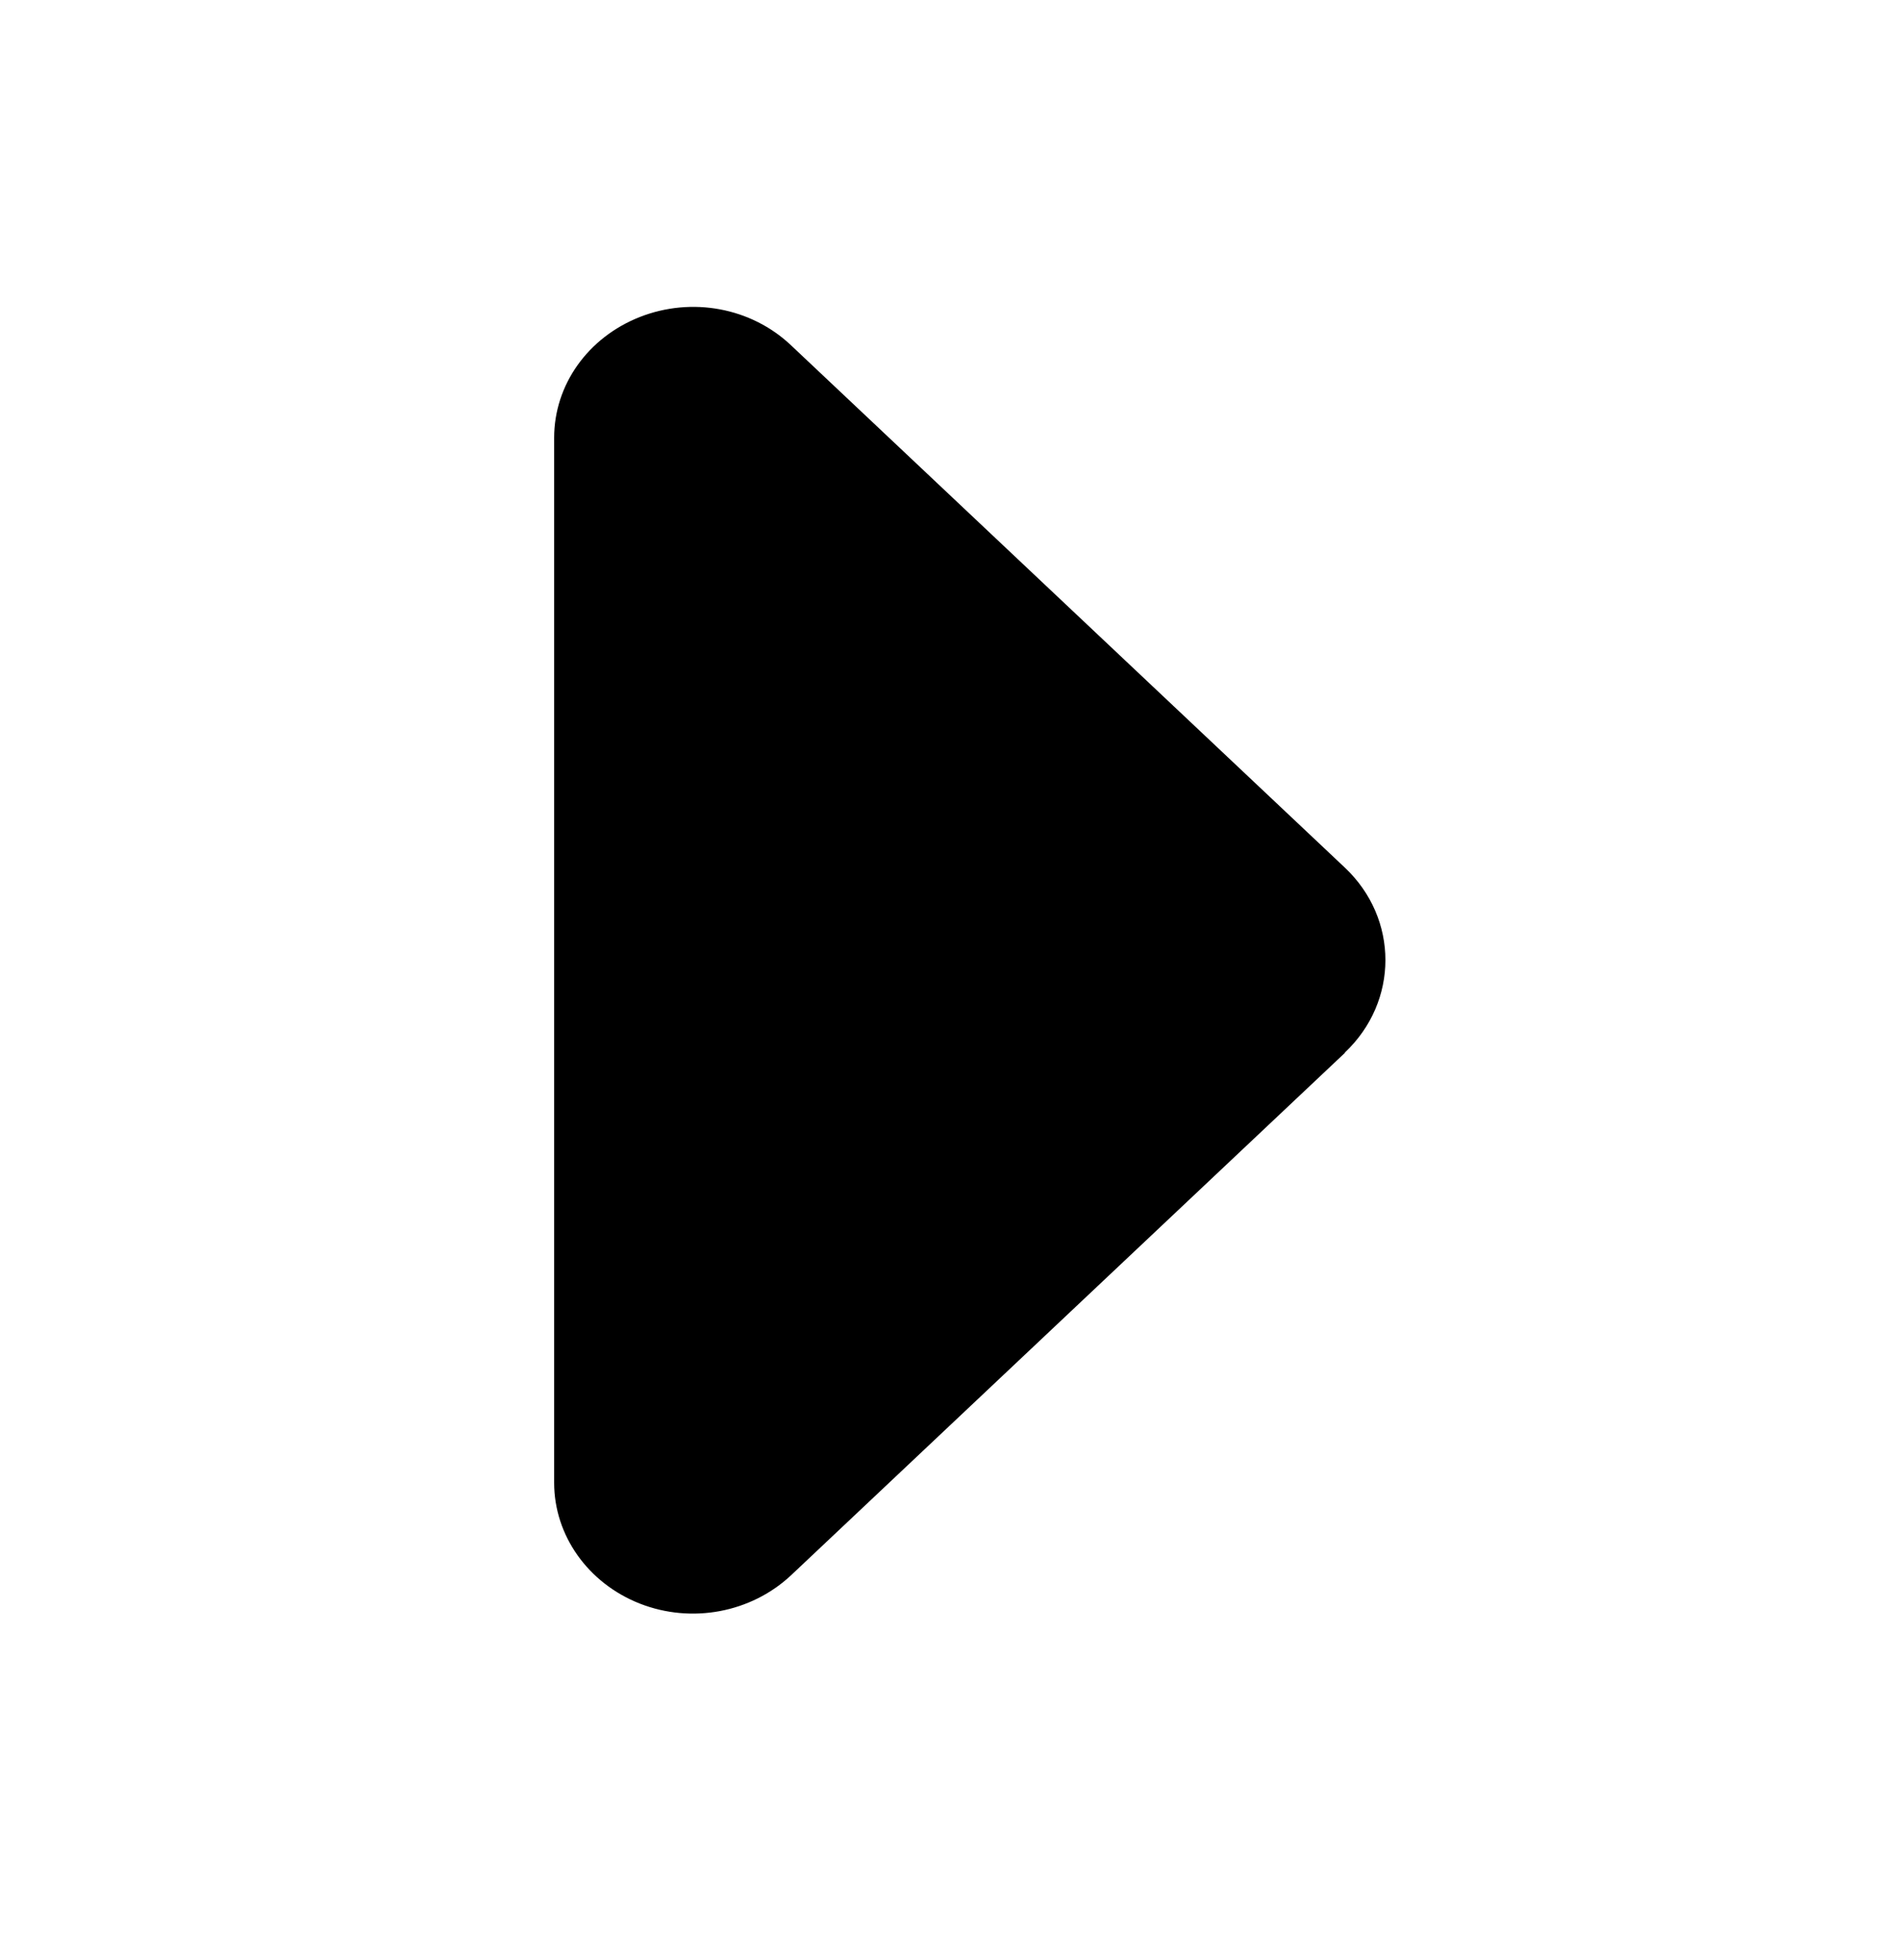 <svg width="32" height="33" viewBox="0 0 32 33" fill="currentColor">
    <path d="M22.65 17.721C23.561 16.861 23.561 15.466 22.65 14.607L13.32 5.811C12.65 5.179 11.651 4.993 10.776 5.337C9.902 5.681 9.333 6.478 9.333 7.371V24.964C9.333 25.85 9.902 26.654 10.776 26.998C11.651 27.341 12.65 27.149 13.32 26.524L22.65 17.727V17.721Z"/>
</svg>

